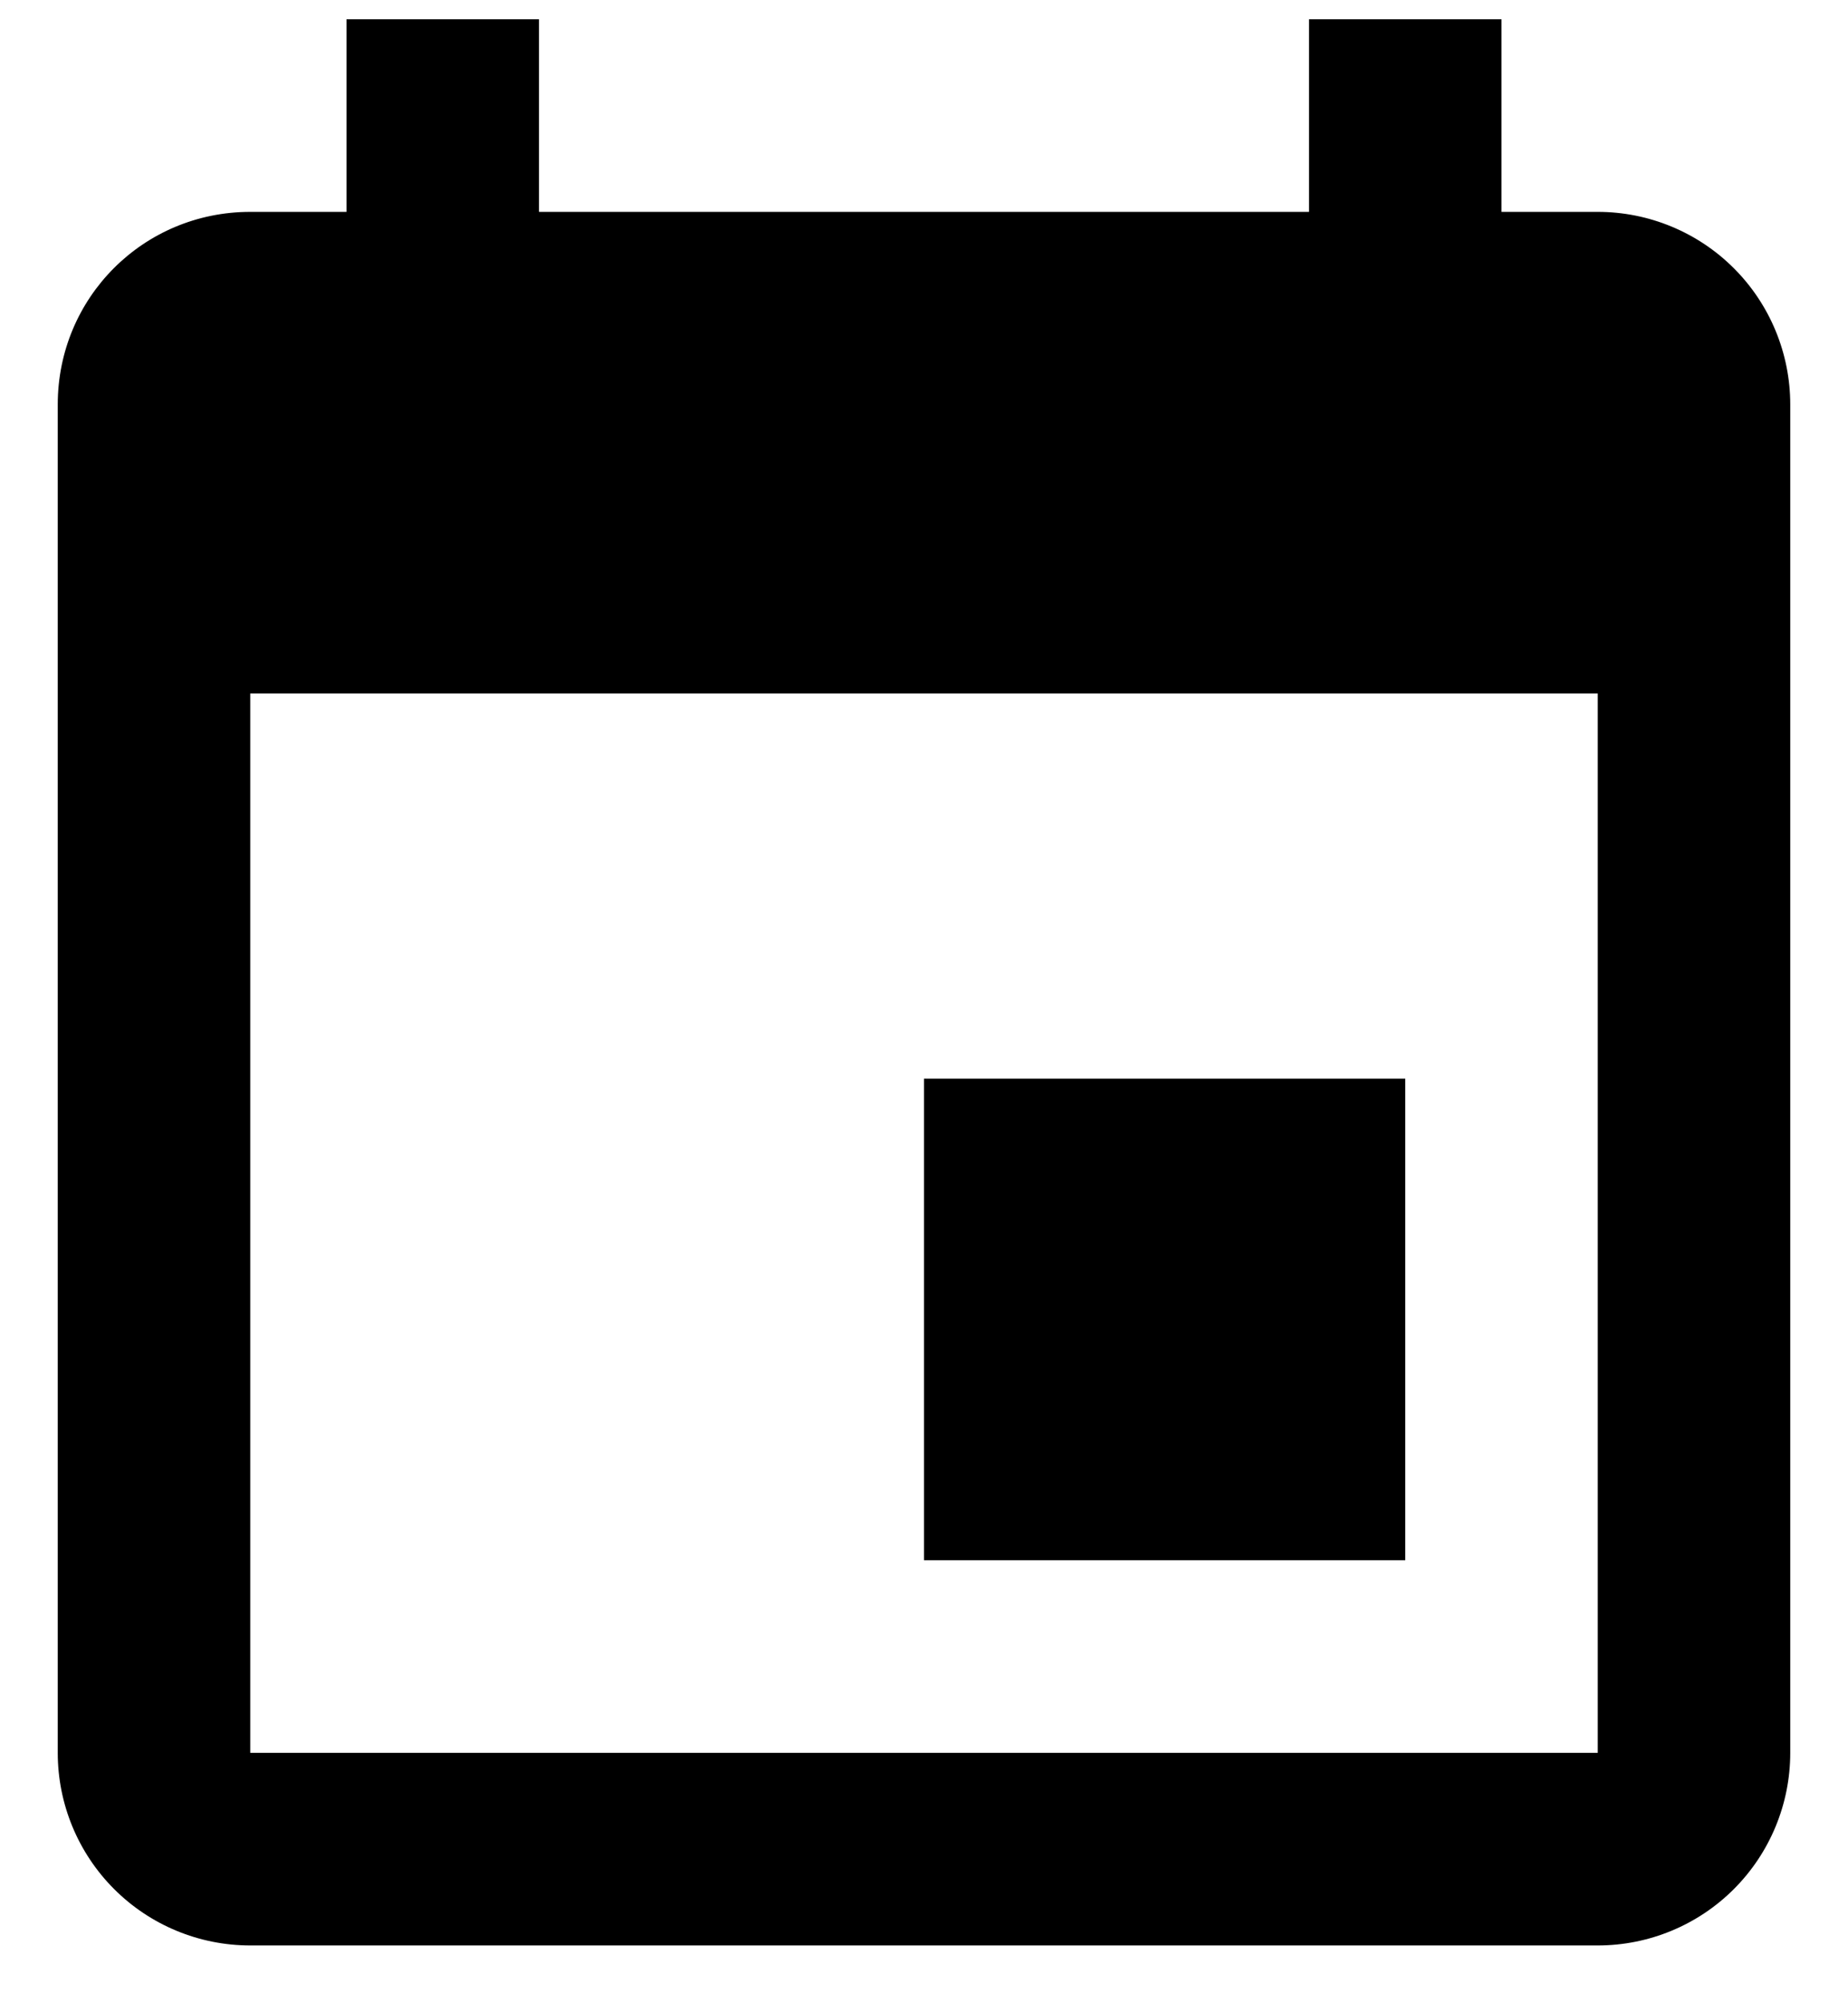 <svg width="24" height="26" viewBox="0 0 24 26" fill="none" xmlns="http://www.w3.org/2000/svg">
<path d="M20.75 22.75H3.25V9H20.75M17 0.25V2.75H7V0.25H4.5V2.75H3.25C1.863 2.75 0.75 3.862 0.75 5.25V22.75C0.75 23.413 1.013 24.049 1.482 24.518C1.951 24.987 2.587 25.25 3.25 25.25H20.75C21.413 25.25 22.049 24.987 22.518 24.518C22.987 24.049 23.25 23.413 23.25 22.75V5.25C23.25 4.587 22.987 3.951 22.518 3.482C22.049 3.013 21.413 2.75 20.75 2.75H19.5V0.25M18.25 14H12V20.25H18.25V14Z" fill="black"/>
</svg>
